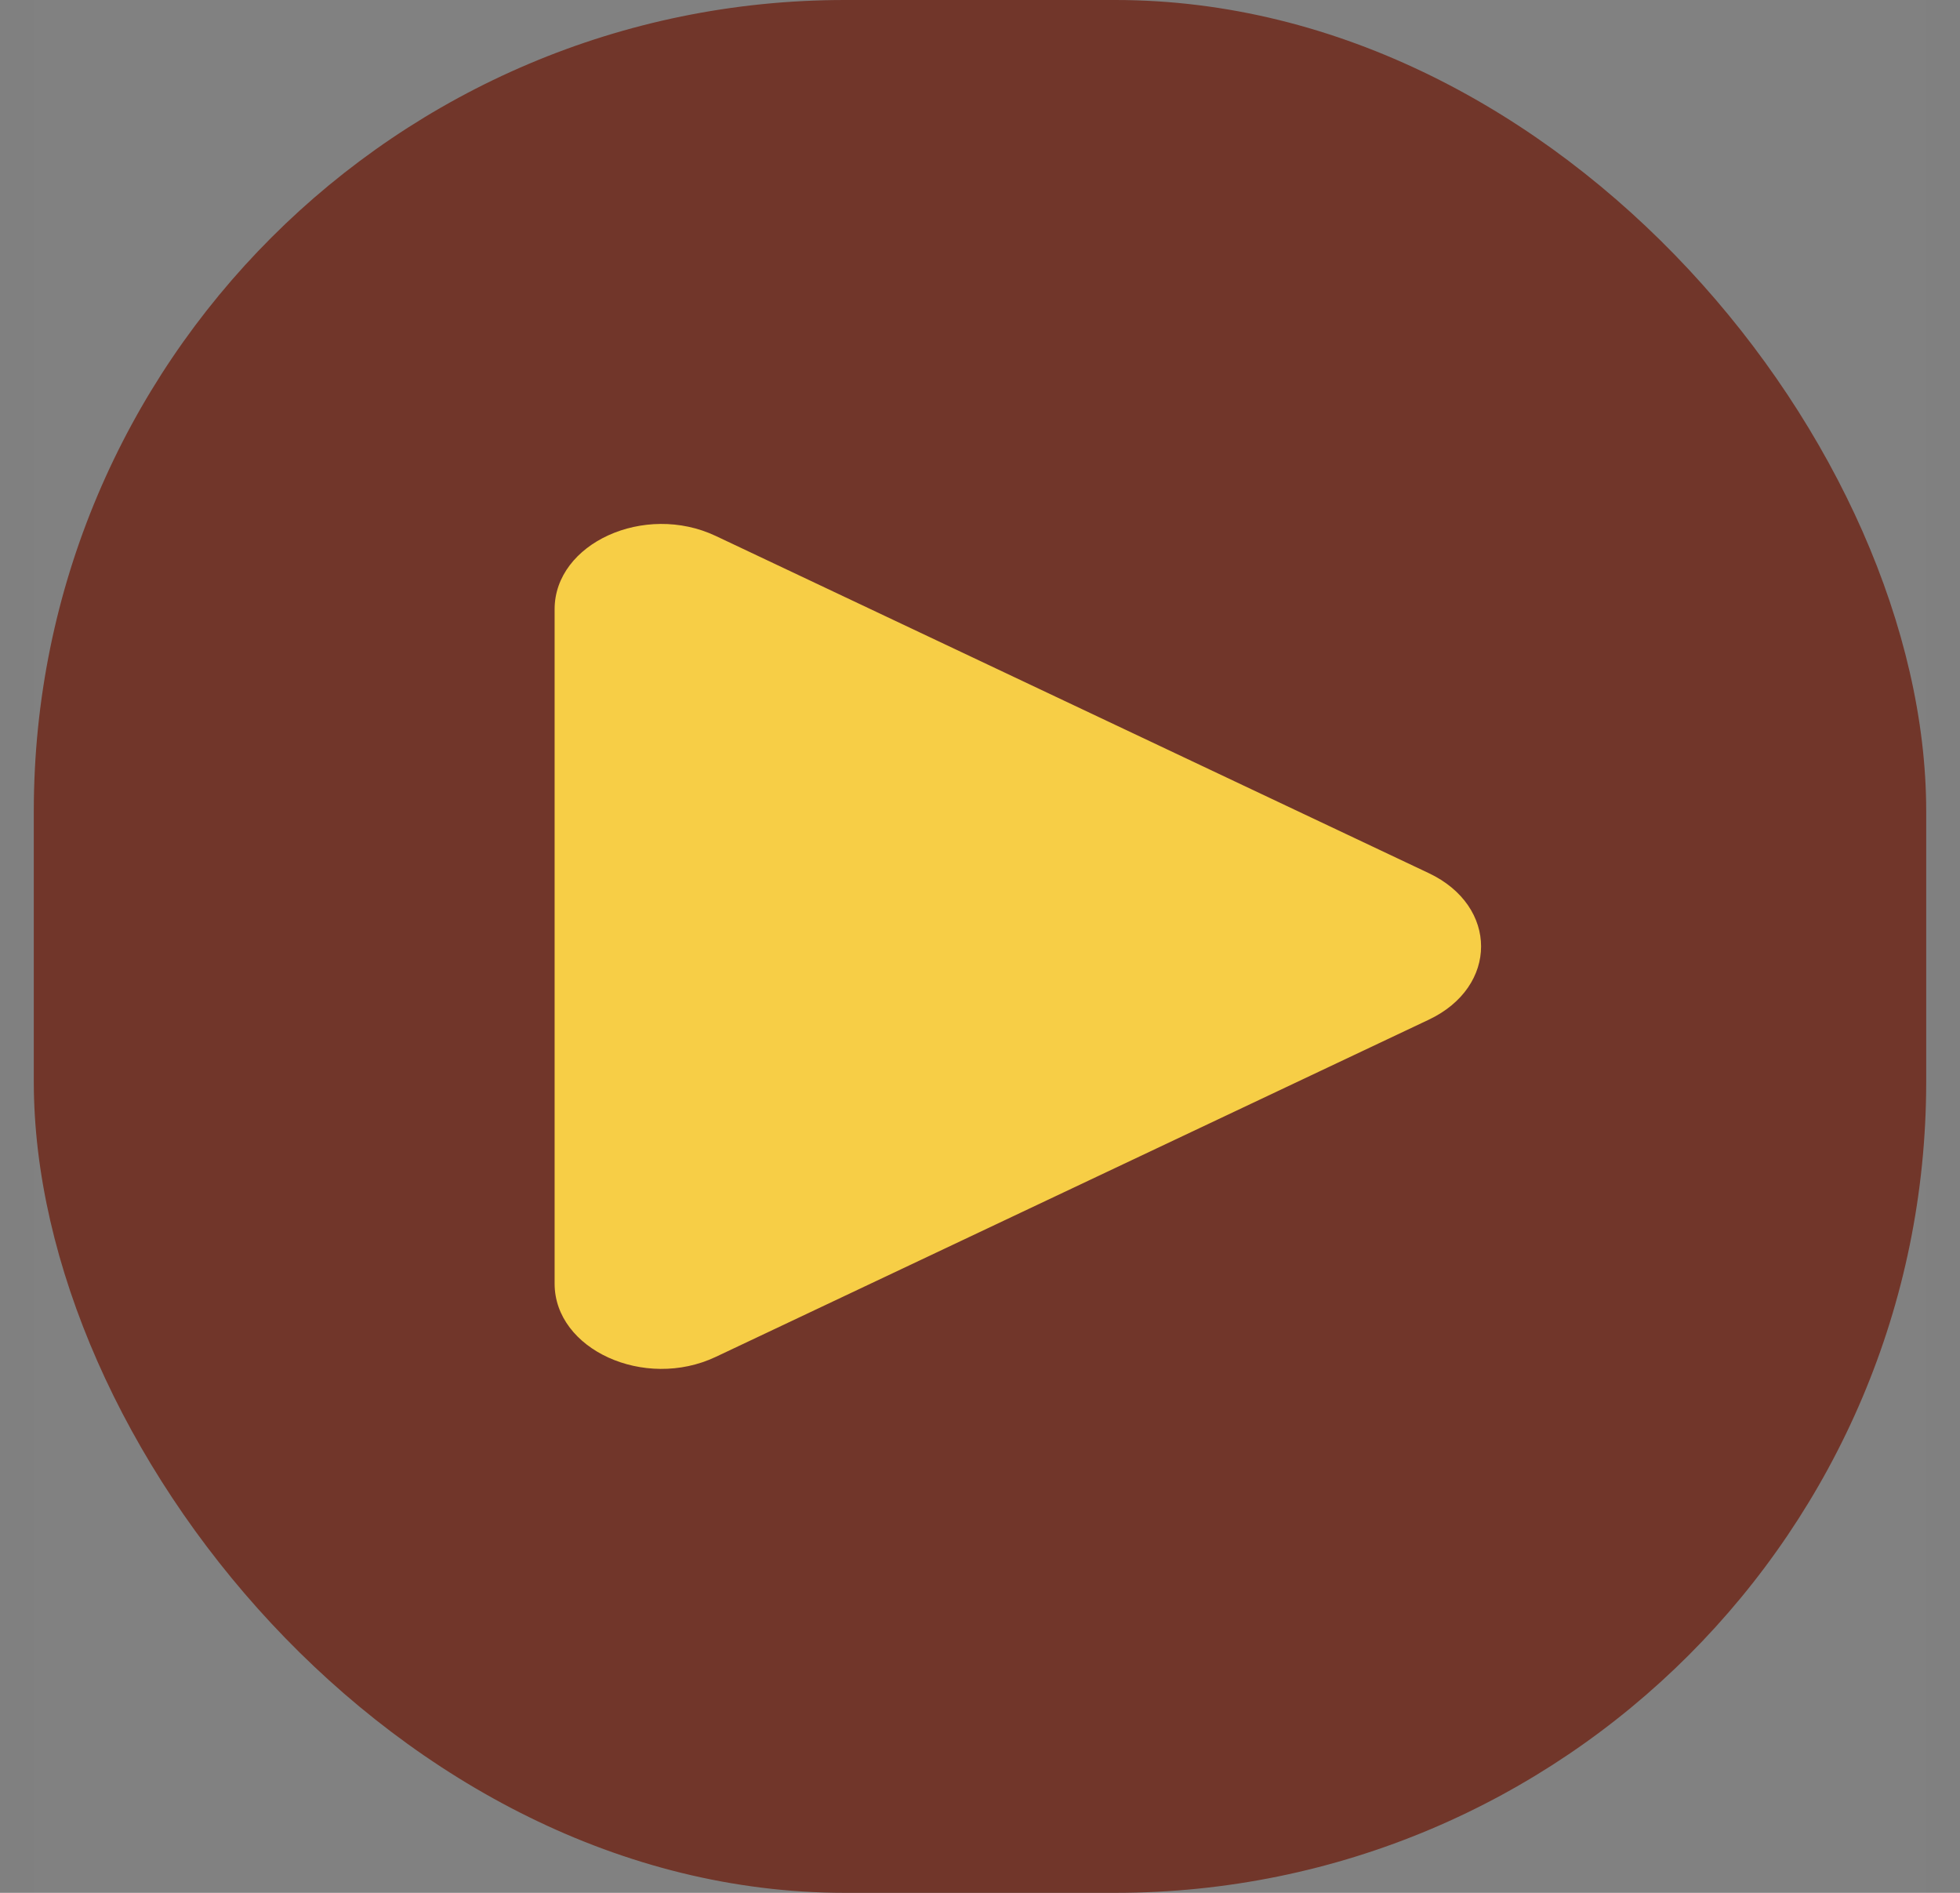 <svg width="29" height="28" viewBox="0 0 29 28" fill="none" xmlns="http://www.w3.org/2000/svg">
<rect x="0" y="0" width="29" height="28" fill="#808080" stroke="none"/>
<g clip-path="url(#clip0_4002_13046)">
<rect width="28" height="28" transform="translate(0.5)" fill="white" fill-opacity="0.01"/>
<rect x="0.5" width="28" height="28" rx="12" fill="#71362A"/>
<path d="M10.59 7.928C9.537 7.431 8.206 8.036 8.206 9.012V18.988C8.206 19.964 9.537 20.569 10.59 20.072L21.14 15.084C22.172 14.596 22.172 13.404 21.14 12.916L10.59 7.928Z" fill="#F7CE46"/>
</g>
<defs>
<clipPath id="clip0_4002_13046">
<rect width="28" height="28" fill="white" transform="translate(0.5)"/>
</clipPath>
</defs>
</svg>
